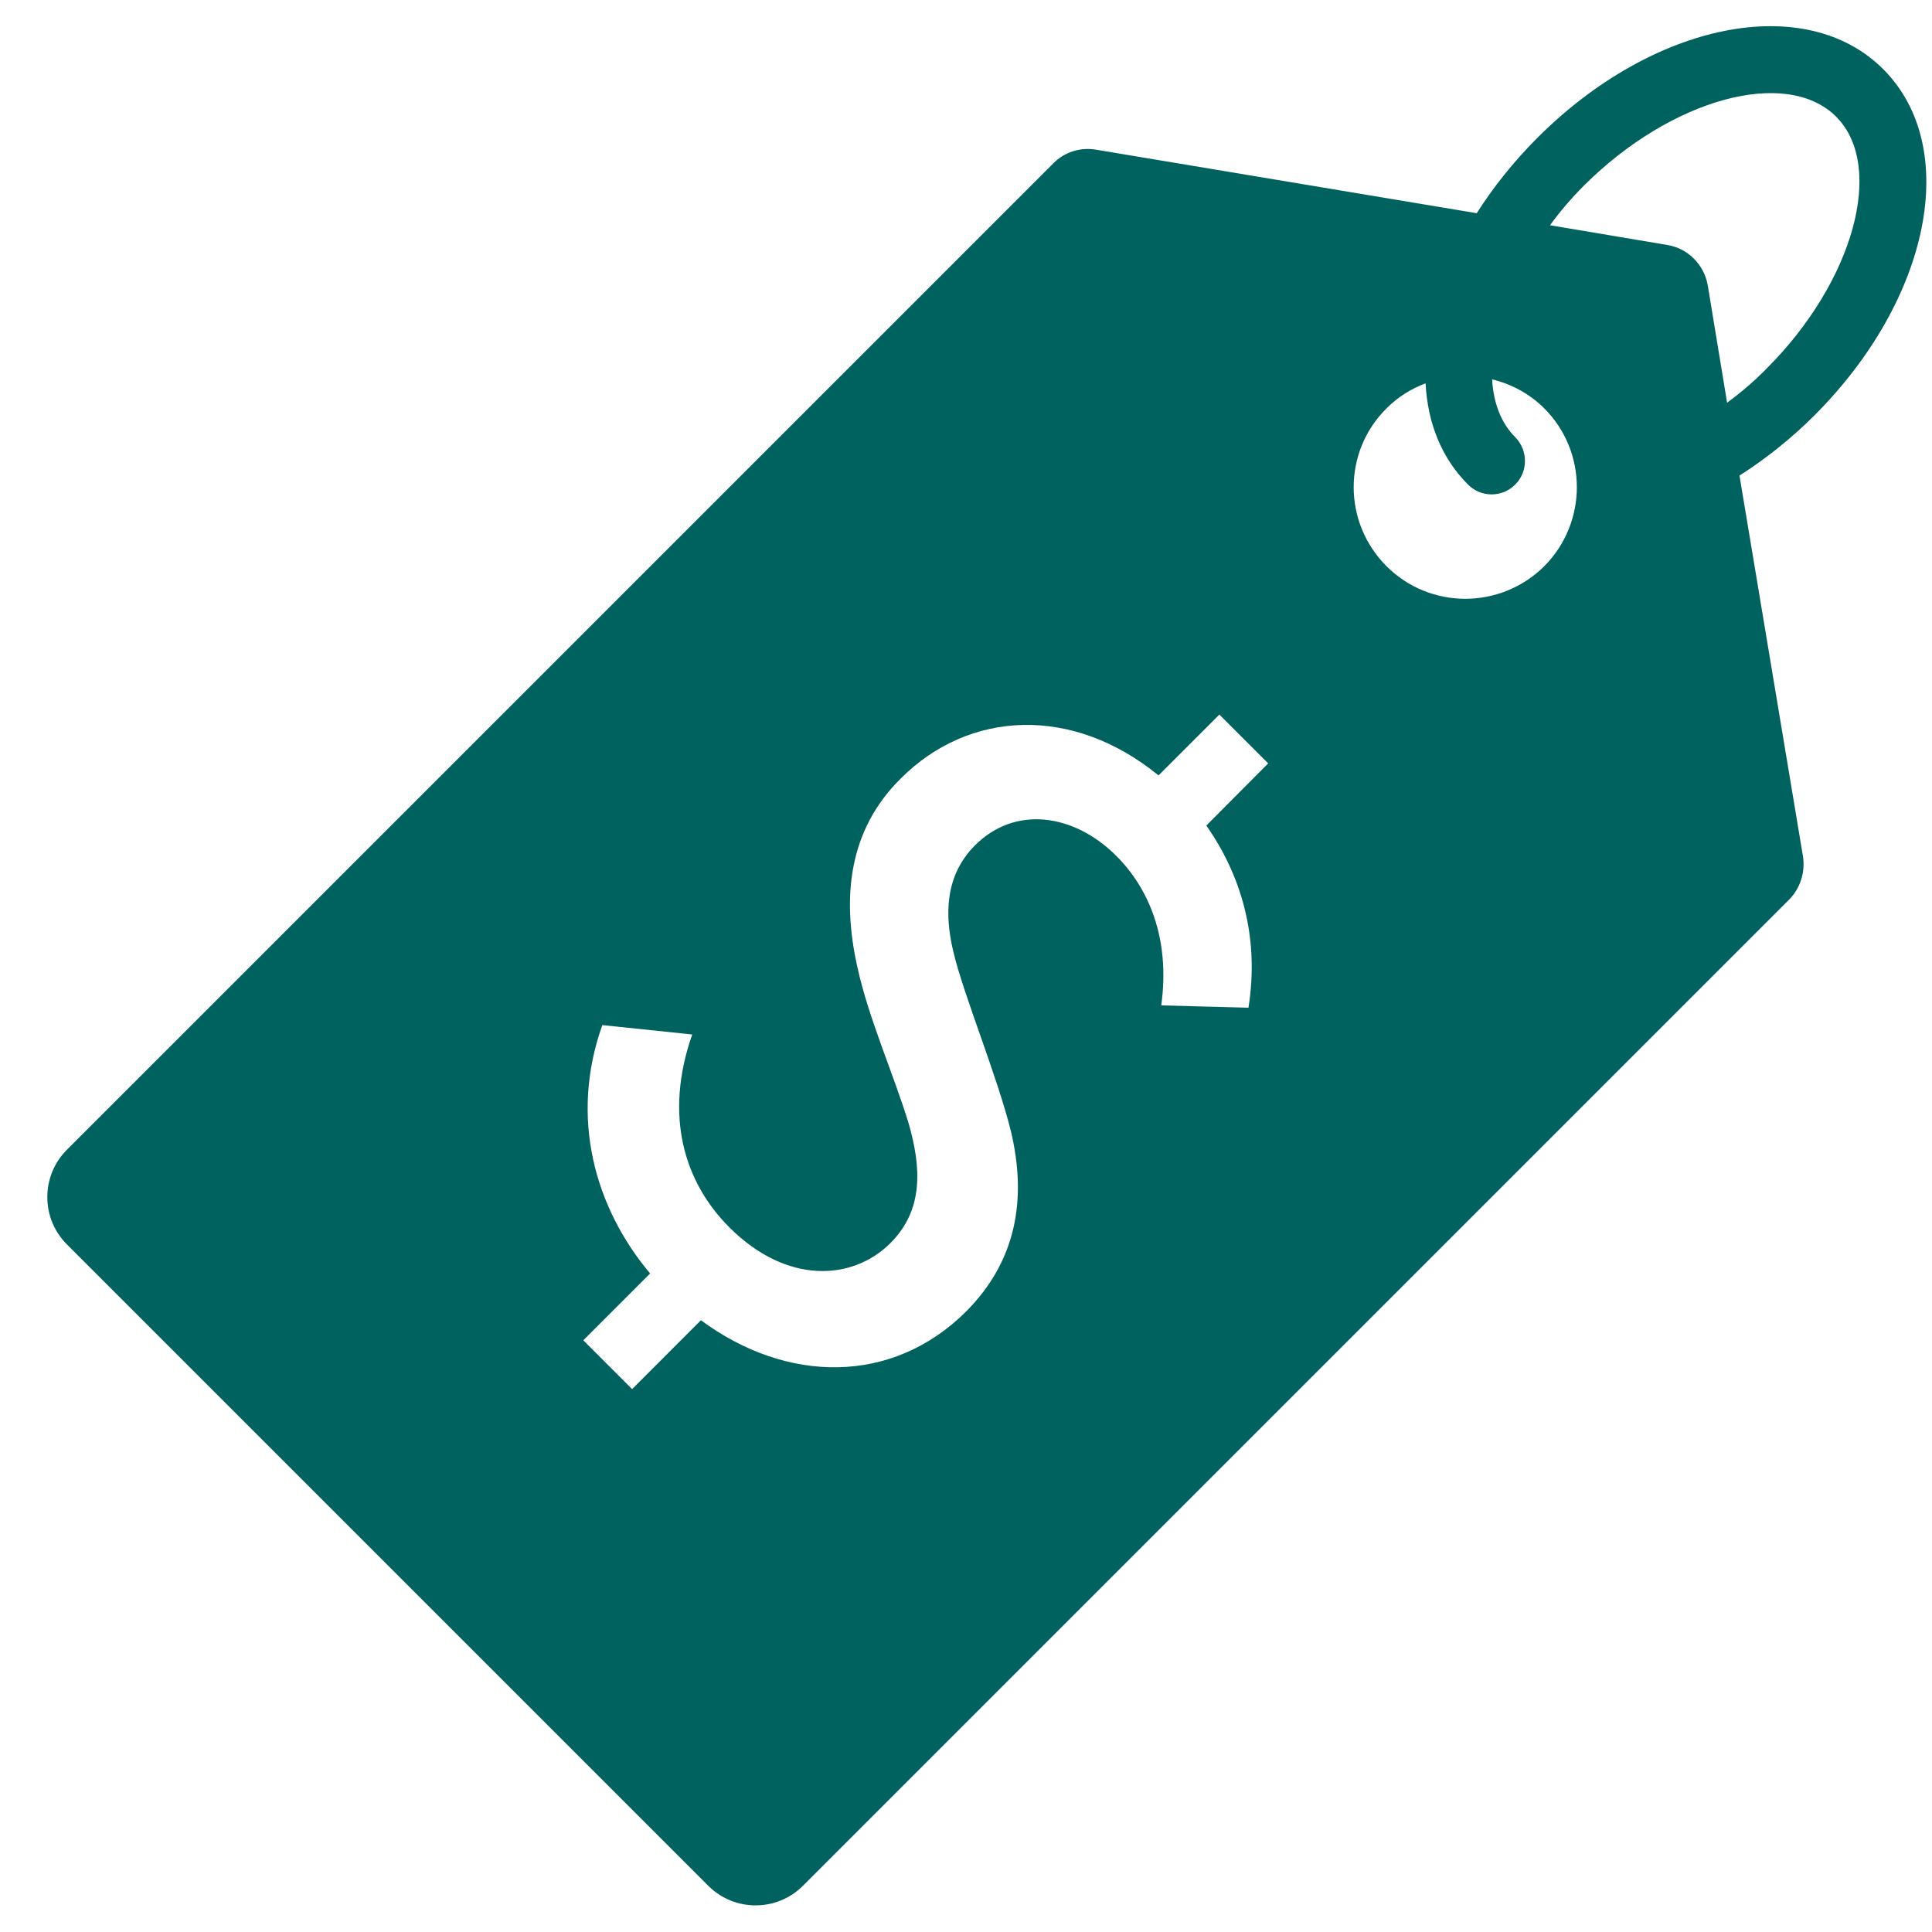 <?xml version="1.0" encoding="utf-8"?>
<svg xmlns="http://www.w3.org/2000/svg" width="34" height="34" viewBox="0 0 34 34" fill="none">
<path d="M27.047 2.434C26.63 2.852 26.277 3.299 25.988 3.752L19.288 2.634C19.012 2.587 18.73 2.676 18.535 2.876L17.924 3.487L1.177 20.234C0.718 20.693 0.718 21.44 1.177 21.899L12.465 33.187C12.924 33.646 13.671 33.646 14.13 33.187L30.877 16.44L31.488 15.829C31.683 15.629 31.771 15.352 31.73 15.075L30.612 8.37C31.071 8.076 31.518 7.723 31.93 7.311C33.977 5.264 34.512 2.587 33.141 1.217C31.777 -0.148 29.094 0.381 27.047 2.434ZM21.971 17.734L20.436 17.693C20.6 16.505 20.206 15.623 19.647 15.064C18.9 14.317 17.865 14.17 17.159 14.876C16.624 15.411 16.624 16.111 16.777 16.746C16.947 17.481 17.553 18.946 17.788 19.899C18.077 21.099 17.888 22.187 17.006 23.076C15.706 24.375 13.847 24.352 12.335 23.234L11.124 24.446L10.265 23.587L11.441 22.411C10.471 21.258 10.018 19.67 10.6 18.04L12.182 18.205C11.682 19.634 12.041 20.805 12.835 21.599C13.847 22.611 15.006 22.54 15.671 21.875C16.265 21.281 16.206 20.529 15.994 19.781C15.73 18.911 15.288 17.934 15.088 17.017C14.812 15.781 14.935 14.611 15.847 13.705C17.053 12.493 18.877 12.411 20.388 13.646L21.459 12.575L22.318 13.434L21.23 14.528C21.83 15.387 22.171 16.47 21.971 17.734ZM27.177 9.964C26.406 10.729 25.165 10.729 24.4 9.964C23.63 9.193 23.63 7.952 24.4 7.187C24.6 6.987 24.835 6.84 25.088 6.746C25.124 7.44 25.365 8.058 25.835 8.528C26.065 8.758 26.436 8.758 26.665 8.528C26.894 8.299 26.894 7.928 26.665 7.693C26.412 7.44 26.282 7.087 26.259 6.676C26.594 6.758 26.912 6.923 27.177 7.187C27.941 7.952 27.941 9.193 27.177 9.964ZM31.094 6.481C30.877 6.705 30.641 6.905 30.394 7.087L30.053 5.017C29.988 4.658 29.706 4.37 29.341 4.311L27.277 3.964C27.453 3.723 27.653 3.487 27.877 3.264C29.412 1.734 31.436 1.181 32.312 2.052C33.182 2.923 32.624 4.952 31.094 6.481Z" fill="#00625F"/>
</svg>